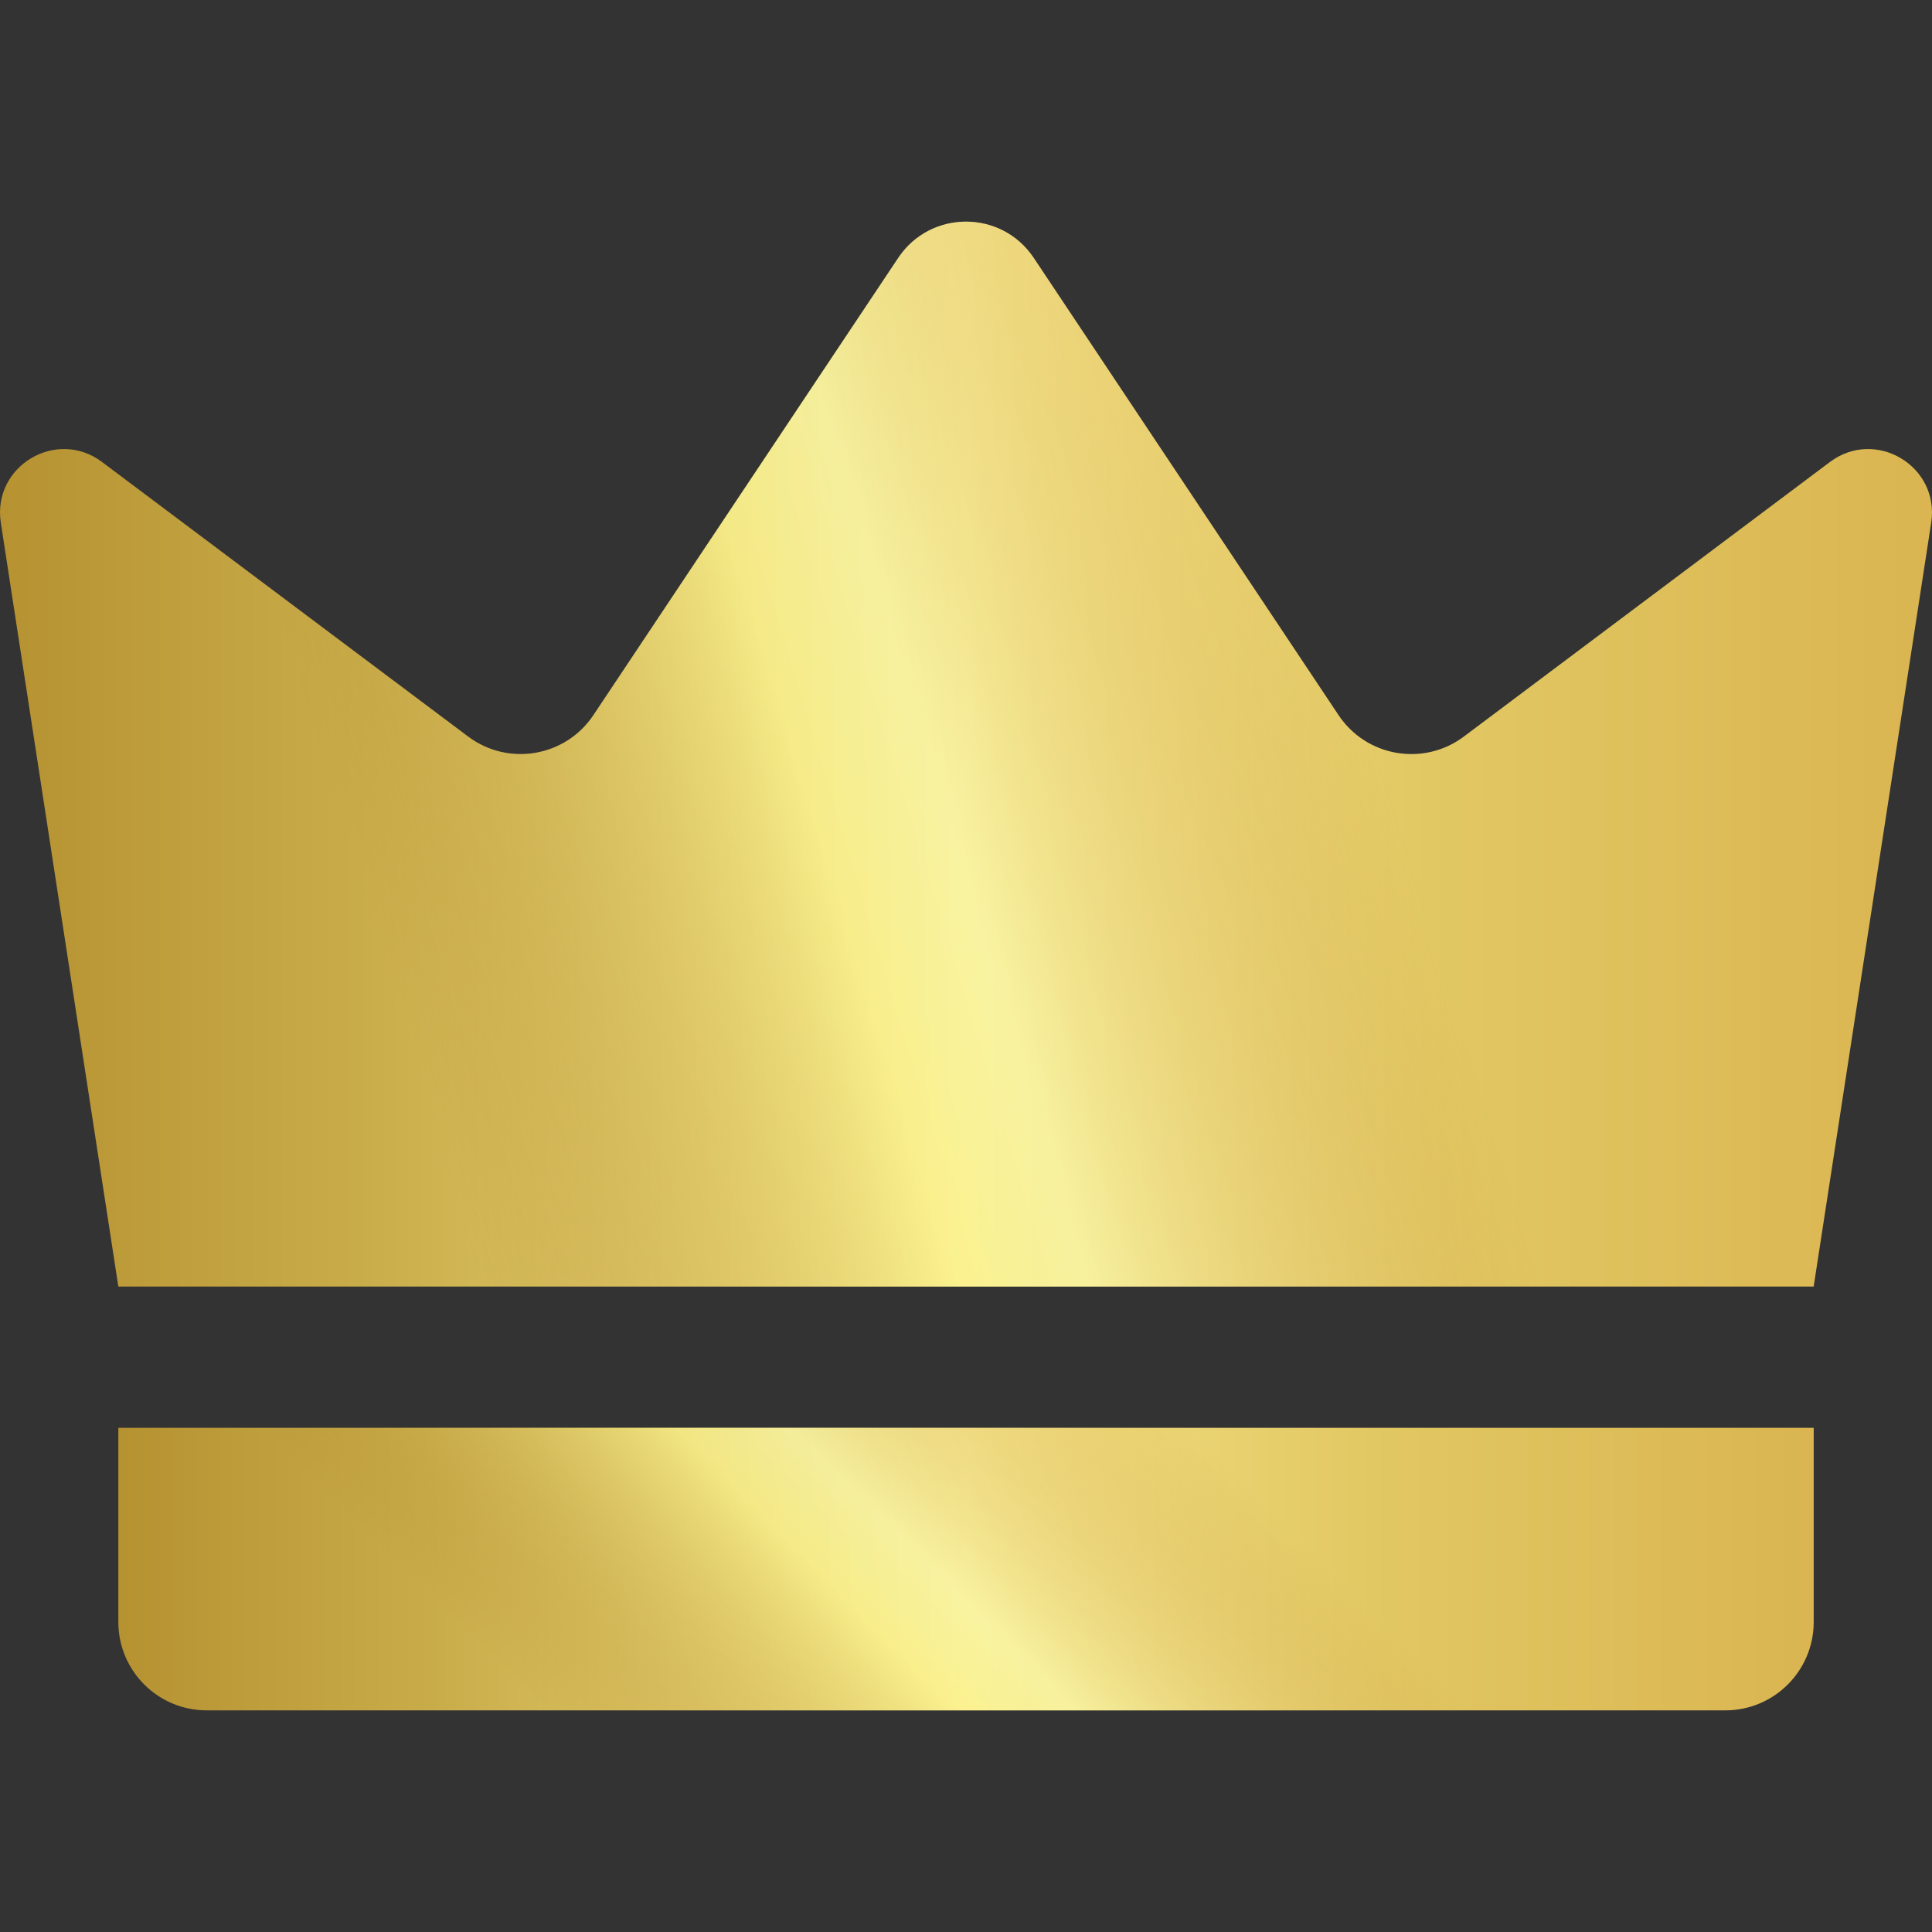 <svg width="60" height="60" viewBox="0 0 60 60" fill="none" xmlns="http://www.w3.org/2000/svg">
<rect x="0" y="0" width="60" height="60" fill="#333333" stroke="none"/>
<path d="M3.675 39.955C2.458 32.047 1.241 24.139 0.025 16.231C-0.245 14.478 1.75 13.283 3.168 14.347C6.959 17.189 10.749 20.032 14.539 22.875C15.787 23.811 17.565 23.506 18.43 22.208L27.897 8.008C28.898 6.508 31.102 6.508 32.103 8.008L41.569 22.208C42.434 23.506 44.212 23.811 45.461 22.875C49.251 20.032 53.041 17.189 56.831 14.347C58.25 13.283 60.245 14.478 59.975 16.231C58.759 24.139 57.542 32.047 56.325 39.955H3.675Z" fill="url(#paint0_linear_5_601)"/>
<path d="M3.675 39.955C2.458 32.047 1.241 24.139 0.025 16.231C-0.245 14.478 1.75 13.283 3.168 14.347C6.959 17.189 10.749 20.032 14.539 22.875C15.787 23.811 17.565 23.506 18.43 22.208L27.897 8.008C28.898 6.508 31.102 6.508 32.103 8.008L41.569 22.208C42.434 23.506 44.212 23.811 45.461 22.875C49.251 20.032 53.041 17.189 56.831 14.347C58.25 13.283 60.245 14.478 59.975 16.231C58.759 24.139 57.542 32.047 56.325 39.955H3.675Z" fill="url(#paint1_linear_5_601)" fill-opacity="0.6"/>
<path d="M53.581 53.117H6.42C4.904 53.117 3.675 51.888 3.675 50.372V44.342H56.326V50.372C56.326 51.888 55.097 53.117 53.581 53.117Z" fill="url(#paint2_linear_5_601)"/>
<path d="M53.581 53.117H6.42C4.904 53.117 3.675 51.888 3.675 50.372V44.342H56.326V50.372C56.326 51.888 55.097 53.117 53.581 53.117Z" fill="url(#paint3_linear_5_601)" fill-opacity="0.6"/>
<defs>
<linearGradient id="paint0_linear_5_601" x1="0" y1="23.419" x2="60" y2="23.419" gradientUnits="userSpaceOnUse">
<stop stop-color="#B69231"/>
<stop offset="0.185" stop-color="#C9AC4A"/>
<stop offset="0.5" stop-color="#F4E183"/>
<stop offset="0.75" stop-color="#E1C762"/>
<stop offset="1" stop-color="#DAB551"/>
</linearGradient>
<linearGradient id="paint1_linear_5_601" x1="19.401" y1="54.654" x2="49.588" y2="45.528" gradientUnits="userSpaceOnUse">
<stop stop-color="#A16F13" stop-opacity="0"/>
<stop offset="0.449" stop-color="#FFFC97"/>
<stop offset="0.573" stop-color="#FCFFB5"/>
<stop offset="1" stop-color="#C88F3B" stop-opacity="0"/>
</linearGradient>
<linearGradient id="paint2_linear_5_601" x1="3.675" y1="48.729" x2="56.326" y2="48.729" gradientUnits="userSpaceOnUse">
<stop stop-color="#B69231"/>
<stop offset="0.185" stop-color="#C9AC4A"/>
<stop offset="0.5" stop-color="#F4E183"/>
<stop offset="0.75" stop-color="#E1C762"/>
<stop offset="1" stop-color="#DAB551"/>
</linearGradient>
<linearGradient id="paint3_linear_5_601" x1="20.7" y1="57.017" x2="35.157" y2="42.562" gradientUnits="userSpaceOnUse">
<stop stop-color="#A16F13" stop-opacity="0"/>
<stop offset="0.449" stop-color="#FFFC97"/>
<stop offset="0.573" stop-color="#FCFFB5"/>
<stop offset="1" stop-color="#C88F3B" stop-opacity="0"/>
</linearGradient>
</defs>
</svg>
